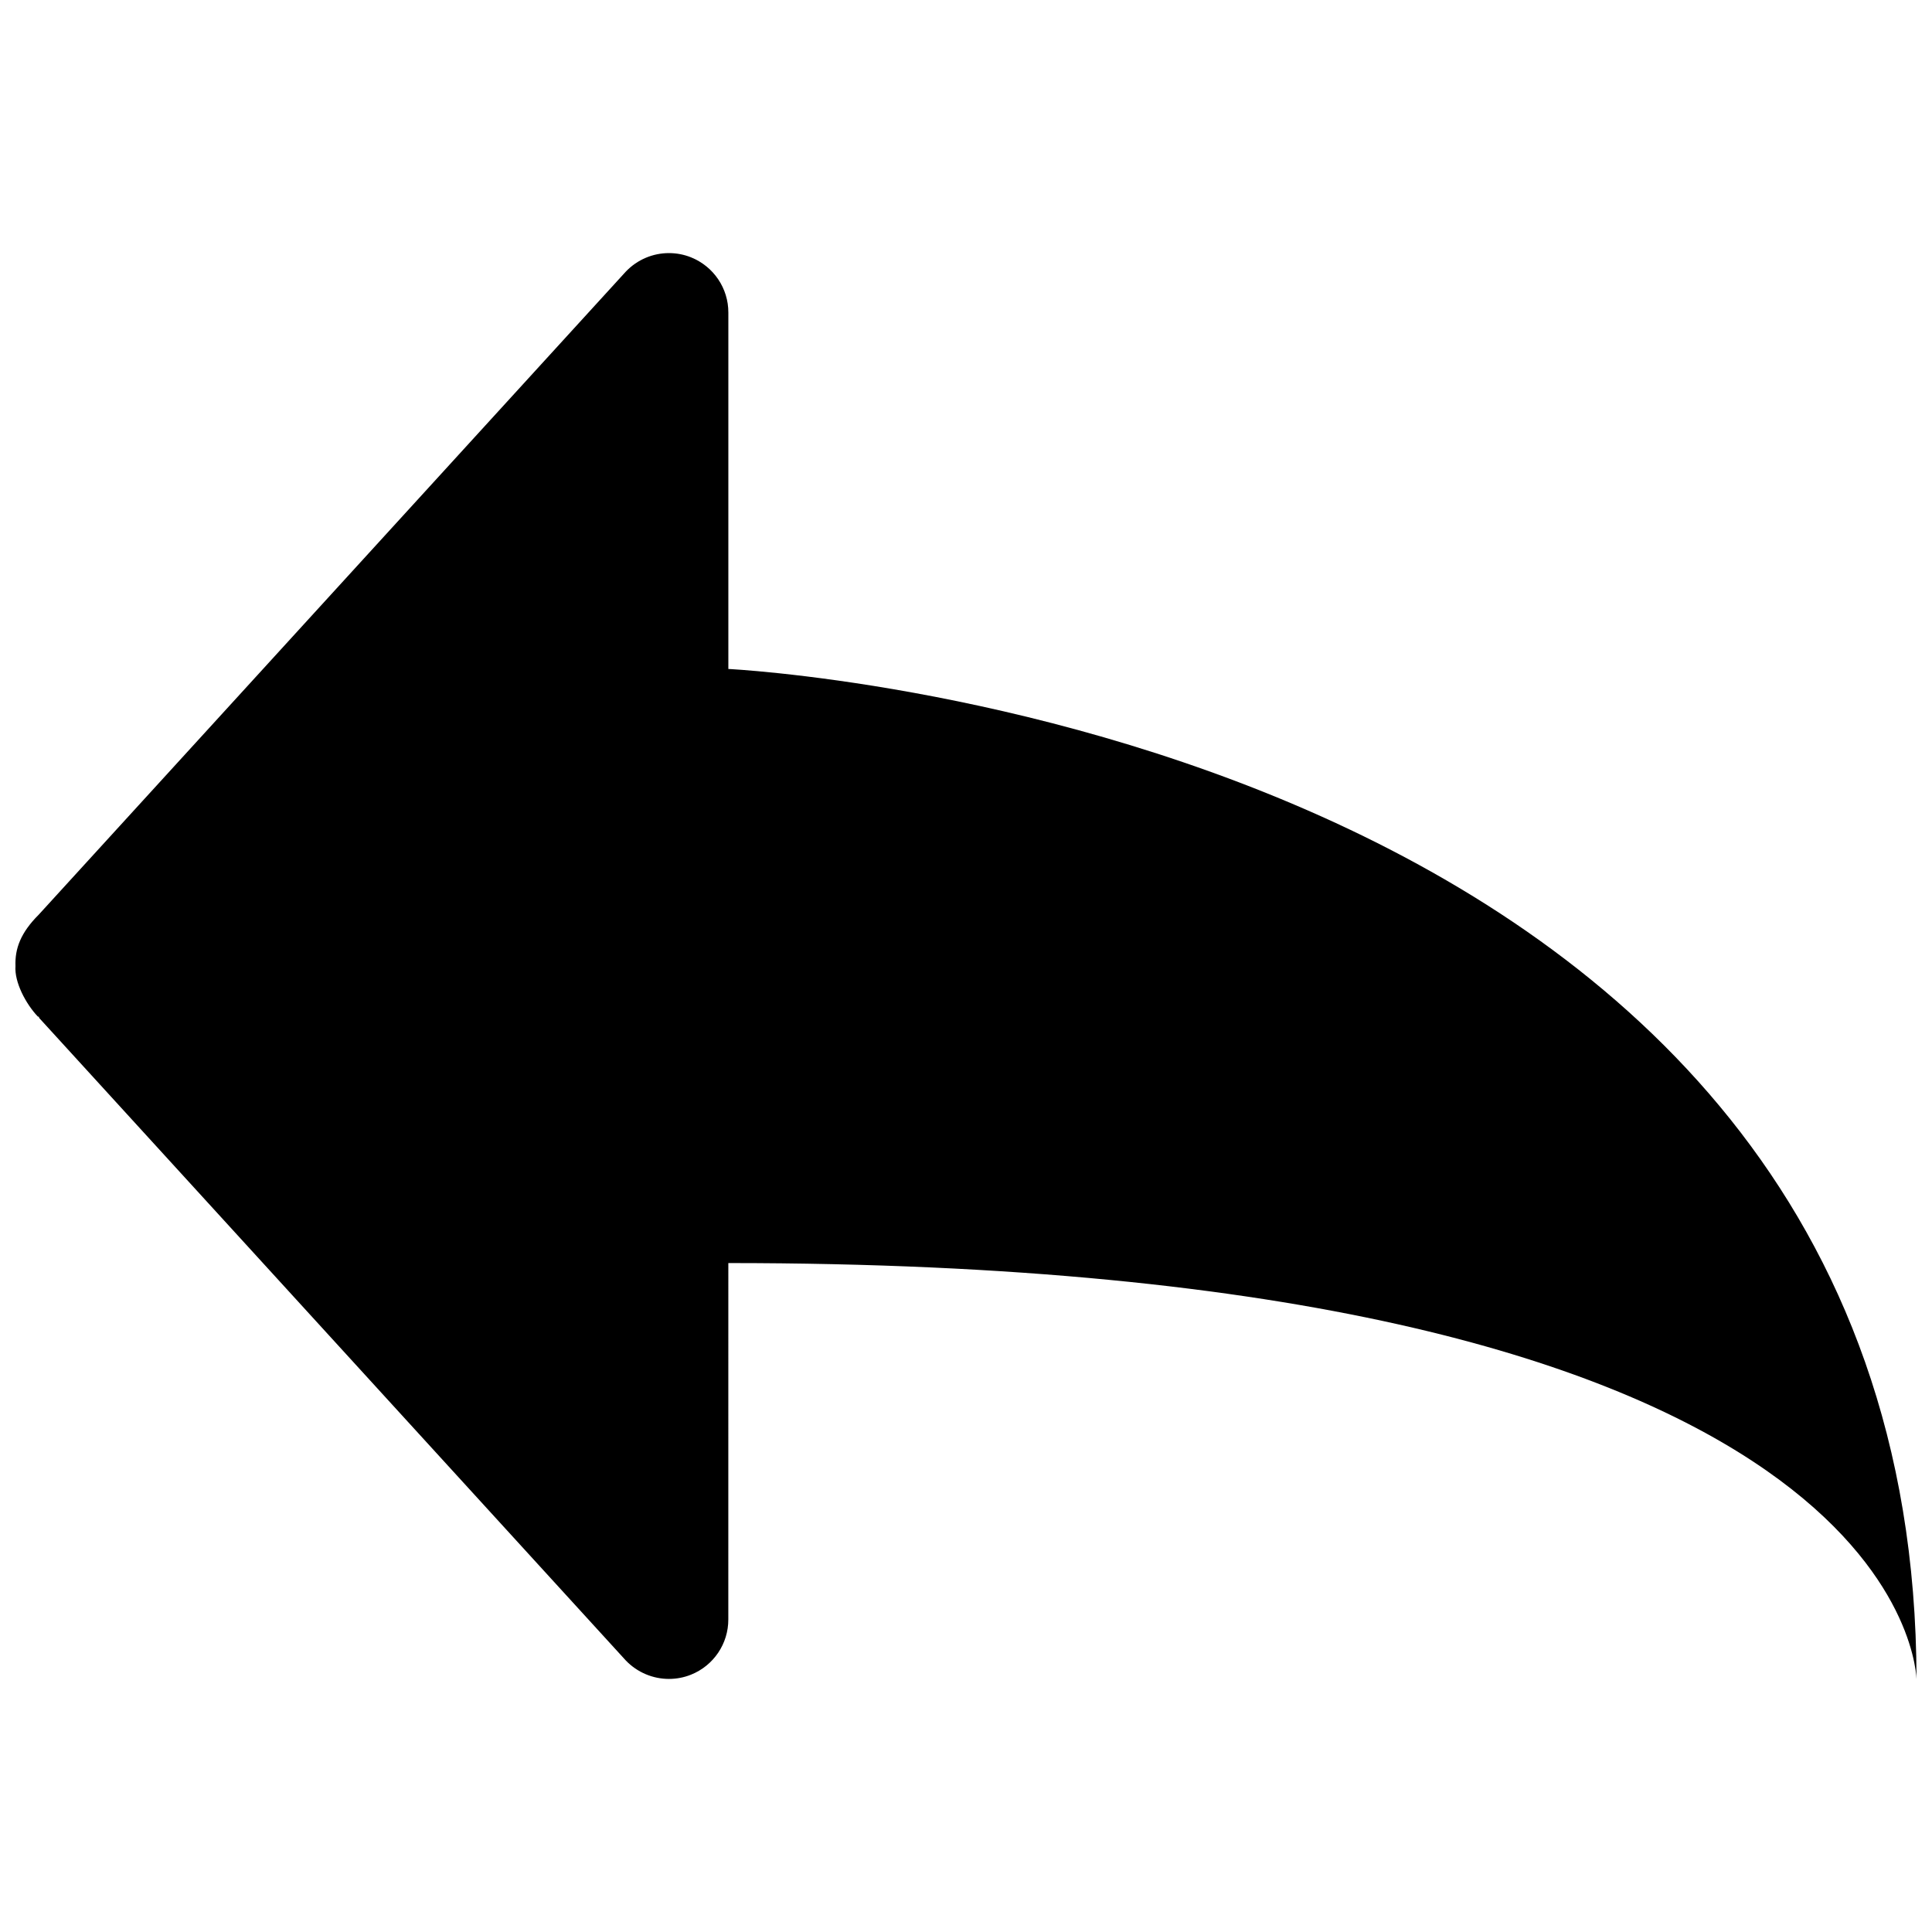 <?xml version="1.0" encoding="UTF-8"?>
<!-- Uploaded to: ICON Repo, www.iconrepo.com, Generator: ICON Repo Mixer Tools -->
<svg fill="#000000" width="800px" height="800px" version="1.1" viewBox="144 144 512 512" xmlns="http://www.w3.org/2000/svg">
 <path d="m337.02 321.28v-94.418c0.031-6.453-3.906-12.25-9.871-14.656-1.906-0.77-3.906-1.133-5.875-1.133-4.219 0-8.359 1.699-11.414 4.894l-155.57 170.4c-4.832 4.82-6.359 9.039-6.188 13.637-0.316 4.266 2.738 10.027 5.902 13.367l0.426 0.156-0.156 0.125 155.58 170.4c3.055 3.18 7.211 4.879 11.414 4.879 1.969 0 3.969-0.363 5.871-1.133 5.969-2.394 9.902-8.203 9.871-14.656l0.004-94.418c304.1 0 314.52 103.11 314.88 110.21-0.363-252.48-314.88-267.65-314.88-267.65z" fill-rule="evenodd"/>
</svg>